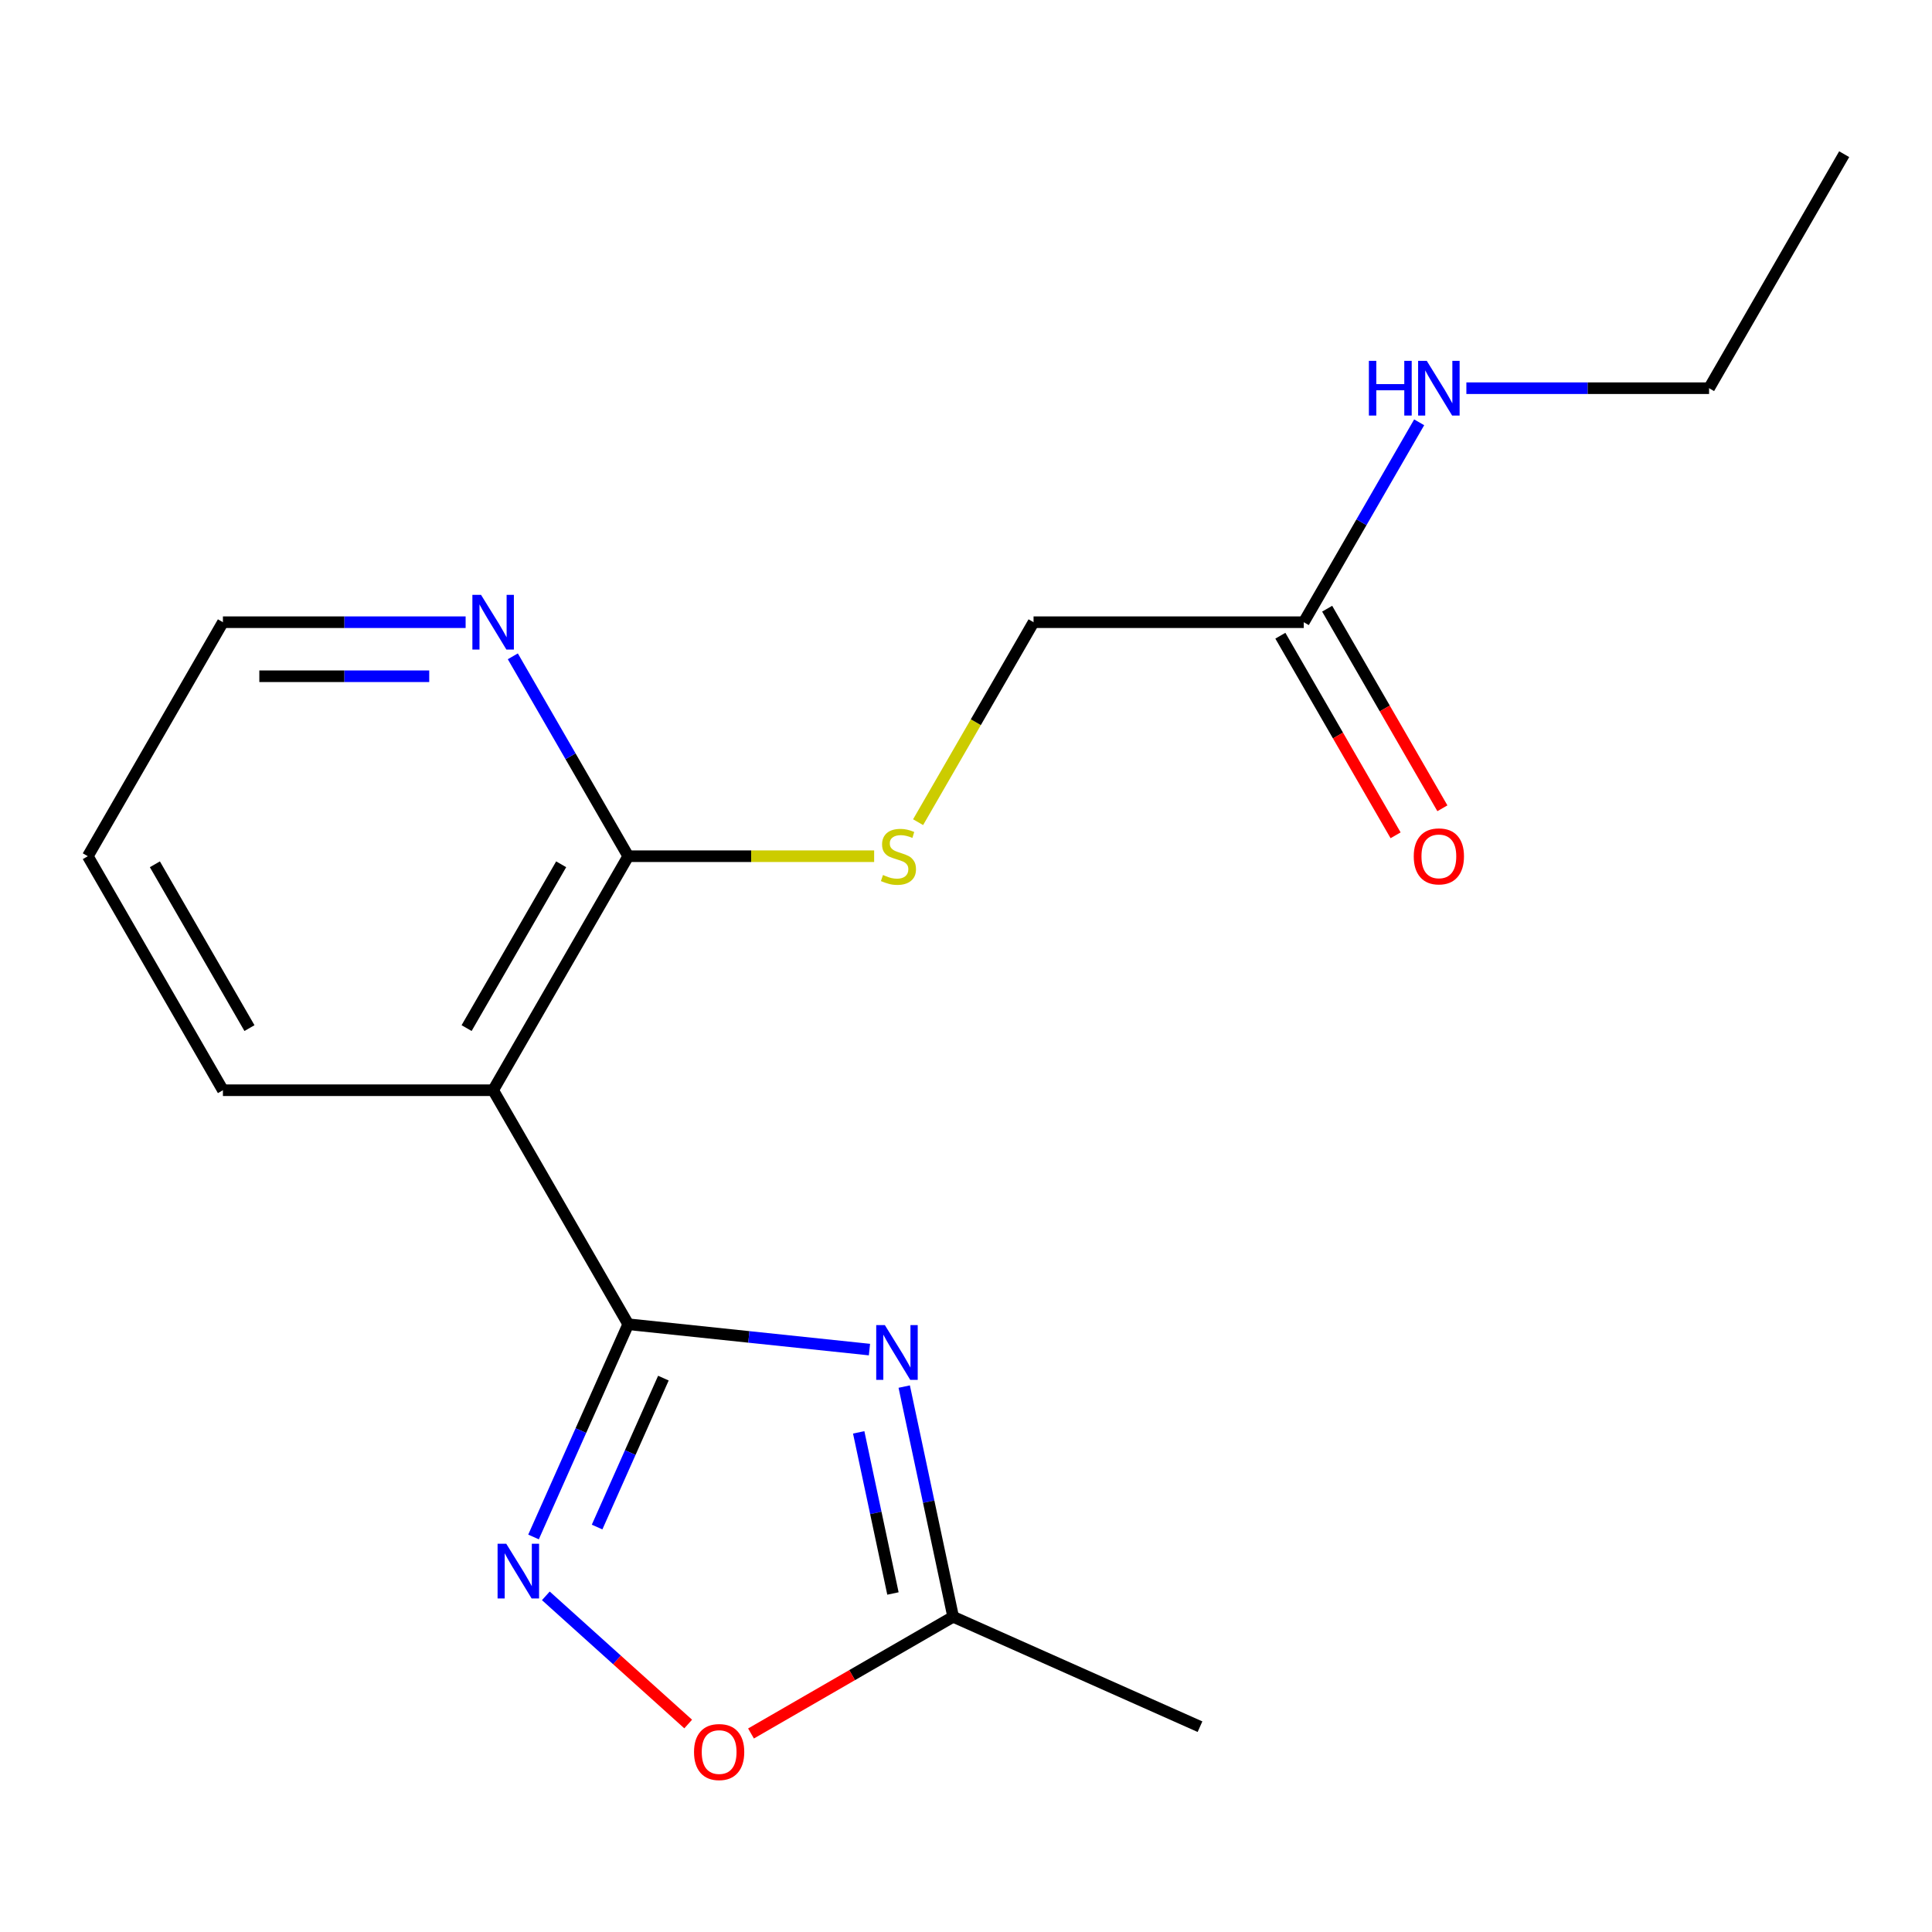 <?xml version='1.0' encoding='iso-8859-1'?>
<svg version='1.1' baseProfile='full'
              xmlns='http://www.w3.org/2000/svg'
                      xmlns:rdkit='http://www.rdkit.org/xml'
                      xmlns:xlink='http://www.w3.org/1999/xlink'
                  xml:space='preserve'
width='1000px' height='1000px' viewBox='0 0 1000 1000'>
<!-- END OF HEADER -->
<rect style='opacity:1.0;fill:#FFFFFF;stroke:none' width='1000' height='1000' x='0' y='0'> </rect>
<path class='bond-0' d='M 325.175,685.42 L 387.604,691.982' style='fill:none;fill-rule:evenodd;stroke:#000000;stroke-width:6px;stroke-linecap:butt;stroke-linejoin:miter;stroke-opacity:1' />
<path class='bond-0' d='M 387.604,691.982 L 450.032,698.543' style='fill:none;fill-rule:evenodd;stroke:#0000FF;stroke-width:6px;stroke-linecap:butt;stroke-linejoin:miter;stroke-opacity:1' />
<path class='bond-1' d='M 325.175,685.42 L 300.662,740.476' style='fill:none;fill-rule:evenodd;stroke:#000000;stroke-width:6px;stroke-linecap:butt;stroke-linejoin:miter;stroke-opacity:1' />
<path class='bond-1' d='M 300.662,740.476 L 276.15,795.532' style='fill:none;fill-rule:evenodd;stroke:#0000FF;stroke-width:6px;stroke-linecap:butt;stroke-linejoin:miter;stroke-opacity:1' />
<path class='bond-1' d='M 343.375,713.314 L 326.216,751.854' style='fill:none;fill-rule:evenodd;stroke:#000000;stroke-width:6px;stroke-linecap:butt;stroke-linejoin:miter;stroke-opacity:1' />
<path class='bond-1' d='M 326.216,751.854 L 309.057,790.393' style='fill:none;fill-rule:evenodd;stroke:#0000FF;stroke-width:6px;stroke-linecap:butt;stroke-linejoin:miter;stroke-opacity:1' />
<path class='bond-2' d='M 325.175,685.42 L 255.245,564.298' style='fill:none;fill-rule:evenodd;stroke:#000000;stroke-width:6px;stroke-linecap:butt;stroke-linejoin:miter;stroke-opacity:1' />
<path class='bond-4' d='M 468.022,717.696 L 480.685,777.27' style='fill:none;fill-rule:evenodd;stroke:#0000FF;stroke-width:6px;stroke-linecap:butt;stroke-linejoin:miter;stroke-opacity:1' />
<path class='bond-4' d='M 480.685,777.27 L 493.347,836.844' style='fill:none;fill-rule:evenodd;stroke:#000000;stroke-width:6px;stroke-linecap:butt;stroke-linejoin:miter;stroke-opacity:1' />
<path class='bond-4' d='M 444.46,741.384 L 453.324,783.086' style='fill:none;fill-rule:evenodd;stroke:#0000FF;stroke-width:6px;stroke-linecap:butt;stroke-linejoin:miter;stroke-opacity:1' />
<path class='bond-4' d='M 453.324,783.086 L 462.188,824.787' style='fill:none;fill-rule:evenodd;stroke:#000000;stroke-width:6px;stroke-linecap:butt;stroke-linejoin:miter;stroke-opacity:1' />
<path class='bond-5' d='M 282.525,826.008 L 319.366,859.179' style='fill:none;fill-rule:evenodd;stroke:#0000FF;stroke-width:6px;stroke-linecap:butt;stroke-linejoin:miter;stroke-opacity:1' />
<path class='bond-5' d='M 319.366,859.179 L 356.207,892.351' style='fill:none;fill-rule:evenodd;stroke:#FF0000;stroke-width:6px;stroke-linecap:butt;stroke-linejoin:miter;stroke-opacity:1' />
<path class='bond-3' d='M 255.245,564.298 L 325.175,443.175' style='fill:none;fill-rule:evenodd;stroke:#000000;stroke-width:6px;stroke-linecap:butt;stroke-linejoin:miter;stroke-opacity:1' />
<path class='bond-3' d='M 241.51,532.144 L 290.461,447.358' style='fill:none;fill-rule:evenodd;stroke:#000000;stroke-width:6px;stroke-linecap:butt;stroke-linejoin:miter;stroke-opacity:1' />
<path class='bond-12' d='M 255.245,564.298 L 115.385,564.298' style='fill:none;fill-rule:evenodd;stroke:#000000;stroke-width:6px;stroke-linecap:butt;stroke-linejoin:miter;stroke-opacity:1' />
<path class='bond-6' d='M 325.175,443.175 L 388.817,443.175' style='fill:none;fill-rule:evenodd;stroke:#000000;stroke-width:6px;stroke-linecap:butt;stroke-linejoin:miter;stroke-opacity:1' />
<path class='bond-6' d='M 388.817,443.175 L 452.458,443.175' style='fill:none;fill-rule:evenodd;stroke:#CCCC00;stroke-width:6px;stroke-linecap:butt;stroke-linejoin:miter;stroke-opacity:1' />
<path class='bond-8' d='M 325.175,443.175 L 295.307,391.443' style='fill:none;fill-rule:evenodd;stroke:#000000;stroke-width:6px;stroke-linecap:butt;stroke-linejoin:miter;stroke-opacity:1' />
<path class='bond-8' d='M 295.307,391.443 L 265.439,339.71' style='fill:none;fill-rule:evenodd;stroke:#0000FF;stroke-width:6px;stroke-linecap:butt;stroke-linejoin:miter;stroke-opacity:1' />
<path class='bond-13' d='M 493.347,836.844 L 621.116,893.73' style='fill:none;fill-rule:evenodd;stroke:#000000;stroke-width:6px;stroke-linecap:butt;stroke-linejoin:miter;stroke-opacity:1' />
<path class='bond-18' d='M 493.347,836.844 L 441.034,867.046' style='fill:none;fill-rule:evenodd;stroke:#000000;stroke-width:6px;stroke-linecap:butt;stroke-linejoin:miter;stroke-opacity:1' />
<path class='bond-18' d='M 441.034,867.046 L 388.721,897.249' style='fill:none;fill-rule:evenodd;stroke:#FF0000;stroke-width:6px;stroke-linecap:butt;stroke-linejoin:miter;stroke-opacity:1' />
<path class='bond-10' d='M 475.206,425.559 L 505.085,373.806' style='fill:none;fill-rule:evenodd;stroke:#CCCC00;stroke-width:6px;stroke-linecap:butt;stroke-linejoin:miter;stroke-opacity:1' />
<path class='bond-10' d='M 505.085,373.806 L 534.965,322.053' style='fill:none;fill-rule:evenodd;stroke:#000000;stroke-width:6px;stroke-linecap:butt;stroke-linejoin:miter;stroke-opacity:1' />
<path class='bond-7' d='M 674.825,322.053 L 534.965,322.053' style='fill:none;fill-rule:evenodd;stroke:#000000;stroke-width:6px;stroke-linecap:butt;stroke-linejoin:miter;stroke-opacity:1' />
<path class='bond-9' d='M 662.713,329.046 L 692.535,380.699' style='fill:none;fill-rule:evenodd;stroke:#000000;stroke-width:6px;stroke-linecap:butt;stroke-linejoin:miter;stroke-opacity:1' />
<path class='bond-9' d='M 692.535,380.699 L 722.357,432.352' style='fill:none;fill-rule:evenodd;stroke:#FF0000;stroke-width:6px;stroke-linecap:butt;stroke-linejoin:miter;stroke-opacity:1' />
<path class='bond-9' d='M 686.937,315.06 L 716.759,366.713' style='fill:none;fill-rule:evenodd;stroke:#000000;stroke-width:6px;stroke-linecap:butt;stroke-linejoin:miter;stroke-opacity:1' />
<path class='bond-9' d='M 716.759,366.713 L 746.581,418.366' style='fill:none;fill-rule:evenodd;stroke:#FF0000;stroke-width:6px;stroke-linecap:butt;stroke-linejoin:miter;stroke-opacity:1' />
<path class='bond-11' d='M 674.825,322.053 L 704.693,270.32' style='fill:none;fill-rule:evenodd;stroke:#000000;stroke-width:6px;stroke-linecap:butt;stroke-linejoin:miter;stroke-opacity:1' />
<path class='bond-11' d='M 704.693,270.32 L 734.561,218.587' style='fill:none;fill-rule:evenodd;stroke:#0000FF;stroke-width:6px;stroke-linecap:butt;stroke-linejoin:miter;stroke-opacity:1' />
<path class='bond-19' d='M 241.008,322.053 L 178.196,322.053' style='fill:none;fill-rule:evenodd;stroke:#0000FF;stroke-width:6px;stroke-linecap:butt;stroke-linejoin:miter;stroke-opacity:1' />
<path class='bond-19' d='M 178.196,322.053 L 115.385,322.053' style='fill:none;fill-rule:evenodd;stroke:#000000;stroke-width:6px;stroke-linecap:butt;stroke-linejoin:miter;stroke-opacity:1' />
<path class='bond-19' d='M 222.165,350.025 L 178.196,350.025' style='fill:none;fill-rule:evenodd;stroke:#0000FF;stroke-width:6px;stroke-linecap:butt;stroke-linejoin:miter;stroke-opacity:1' />
<path class='bond-19' d='M 178.196,350.025 L 134.228,350.025' style='fill:none;fill-rule:evenodd;stroke:#000000;stroke-width:6px;stroke-linecap:butt;stroke-linejoin:miter;stroke-opacity:1' />
<path class='bond-15' d='M 758.992,200.931 L 821.804,200.931' style='fill:none;fill-rule:evenodd;stroke:#0000FF;stroke-width:6px;stroke-linecap:butt;stroke-linejoin:miter;stroke-opacity:1' />
<path class='bond-15' d='M 821.804,200.931 L 884.615,200.931' style='fill:none;fill-rule:evenodd;stroke:#000000;stroke-width:6px;stroke-linecap:butt;stroke-linejoin:miter;stroke-opacity:1' />
<path class='bond-16' d='M 115.385,564.298 L 45.455,443.175' style='fill:none;fill-rule:evenodd;stroke:#000000;stroke-width:6px;stroke-linecap:butt;stroke-linejoin:miter;stroke-opacity:1' />
<path class='bond-16' d='M 129.12,532.144 L 80.168,447.358' style='fill:none;fill-rule:evenodd;stroke:#000000;stroke-width:6px;stroke-linecap:butt;stroke-linejoin:miter;stroke-opacity:1' />
<path class='bond-14' d='M 115.385,322.053 L 45.455,443.175' style='fill:none;fill-rule:evenodd;stroke:#000000;stroke-width:6px;stroke-linecap:butt;stroke-linejoin:miter;stroke-opacity:1' />
<path class='bond-17' d='M 884.615,200.931 L 954.545,79.808' style='fill:none;fill-rule:evenodd;stroke:#000000;stroke-width:6px;stroke-linecap:butt;stroke-linejoin:miter;stroke-opacity:1' />
<path  class='atom-1' d='M 458.009 685.88
L 467.289 700.88
Q 468.209 702.36, 469.689 705.04
Q 471.169 707.72, 471.249 707.88
L 471.249 685.88
L 475.009 685.88
L 475.009 714.2
L 471.129 714.2
L 461.169 697.8
Q 460.009 695.88, 458.769 693.68
Q 457.569 691.48, 457.209 690.8
L 457.209 714.2
L 453.529 714.2
L 453.529 685.88
L 458.009 685.88
' fill='#0000FF'/>
<path  class='atom-2' d='M 262.029 799.029
L 271.309 814.029
Q 272.229 815.509, 273.709 818.189
Q 275.189 820.869, 275.269 821.029
L 275.269 799.029
L 279.029 799.029
L 279.029 827.349
L 275.149 827.349
L 265.189 810.949
Q 264.029 809.029, 262.789 806.829
Q 261.589 804.629, 261.229 803.949
L 261.229 827.349
L 257.549 827.349
L 257.549 799.029
L 262.029 799.029
' fill='#0000FF'/>
<path  class='atom-6' d='M 359.225 906.854
Q 359.225 900.054, 362.585 896.254
Q 365.945 892.454, 372.225 892.454
Q 378.505 892.454, 381.865 896.254
Q 385.225 900.054, 385.225 906.854
Q 385.225 913.734, 381.825 917.654
Q 378.425 921.534, 372.225 921.534
Q 365.985 921.534, 362.585 917.654
Q 359.225 913.774, 359.225 906.854
M 372.225 918.334
Q 376.545 918.334, 378.865 915.454
Q 381.225 912.534, 381.225 906.854
Q 381.225 901.294, 378.865 898.494
Q 376.545 895.654, 372.225 895.654
Q 367.905 895.654, 365.545 898.454
Q 363.225 901.254, 363.225 906.854
Q 363.225 912.574, 365.545 915.454
Q 367.905 918.334, 372.225 918.334
' fill='#FF0000'/>
<path  class='atom-7' d='M 457.035 452.895
Q 457.355 453.015, 458.675 453.575
Q 459.995 454.135, 461.435 454.495
Q 462.915 454.815, 464.355 454.815
Q 467.035 454.815, 468.595 453.535
Q 470.155 452.215, 470.155 449.935
Q 470.155 448.375, 469.355 447.415
Q 468.595 446.455, 467.395 445.935
Q 466.195 445.415, 464.195 444.815
Q 461.675 444.055, 460.155 443.335
Q 458.675 442.615, 457.595 441.095
Q 456.555 439.575, 456.555 437.015
Q 456.555 433.455, 458.955 431.255
Q 461.395 429.055, 466.195 429.055
Q 469.475 429.055, 473.195 430.615
L 472.275 433.695
Q 468.875 432.295, 466.315 432.295
Q 463.555 432.295, 462.035 433.455
Q 460.515 434.575, 460.555 436.535
Q 460.555 438.055, 461.315 438.975
Q 462.115 439.895, 463.235 440.415
Q 464.395 440.935, 466.315 441.535
Q 468.875 442.335, 470.395 443.135
Q 471.915 443.935, 472.995 445.575
Q 474.115 447.175, 474.115 449.935
Q 474.115 453.855, 471.475 455.975
Q 468.875 458.055, 464.515 458.055
Q 461.995 458.055, 460.075 457.495
Q 458.195 456.975, 455.955 456.055
L 457.035 452.895
' fill='#CCCC00'/>
<path  class='atom-9' d='M 248.985 307.893
L 258.265 322.893
Q 259.185 324.373, 260.665 327.053
Q 262.145 329.733, 262.225 329.893
L 262.225 307.893
L 265.985 307.893
L 265.985 336.213
L 262.105 336.213
L 252.145 319.813
Q 250.985 317.893, 249.745 315.693
Q 248.545 313.493, 248.185 312.813
L 248.185 336.213
L 244.505 336.213
L 244.505 307.893
L 248.985 307.893
' fill='#0000FF'/>
<path  class='atom-10' d='M 731.755 443.255
Q 731.755 436.455, 735.115 432.655
Q 738.475 428.855, 744.755 428.855
Q 751.035 428.855, 754.395 432.655
Q 757.755 436.455, 757.755 443.255
Q 757.755 450.135, 754.355 454.055
Q 750.955 457.935, 744.755 457.935
Q 738.515 457.935, 735.115 454.055
Q 731.755 450.175, 731.755 443.255
M 744.755 454.735
Q 749.075 454.735, 751.395 451.855
Q 753.755 448.935, 753.755 443.255
Q 753.755 437.695, 751.395 434.895
Q 749.075 432.055, 744.755 432.055
Q 740.435 432.055, 738.075 434.855
Q 735.755 437.655, 735.755 443.255
Q 735.755 448.975, 738.075 451.855
Q 740.435 454.735, 744.755 454.735
' fill='#FF0000'/>
<path  class='atom-12' d='M 708.535 186.771
L 712.375 186.771
L 712.375 198.811
L 726.855 198.811
L 726.855 186.771
L 730.695 186.771
L 730.695 215.091
L 726.855 215.091
L 726.855 202.011
L 712.375 202.011
L 712.375 215.091
L 708.535 215.091
L 708.535 186.771
' fill='#0000FF'/>
<path  class='atom-12' d='M 738.495 186.771
L 747.775 201.771
Q 748.695 203.251, 750.175 205.931
Q 751.655 208.611, 751.735 208.771
L 751.735 186.771
L 755.495 186.771
L 755.495 215.091
L 751.615 215.091
L 741.655 198.691
Q 740.495 196.771, 739.255 194.571
Q 738.055 192.371, 737.695 191.691
L 737.695 215.091
L 734.015 215.091
L 734.015 186.771
L 738.495 186.771
' fill='#0000FF'/>
</svg>
